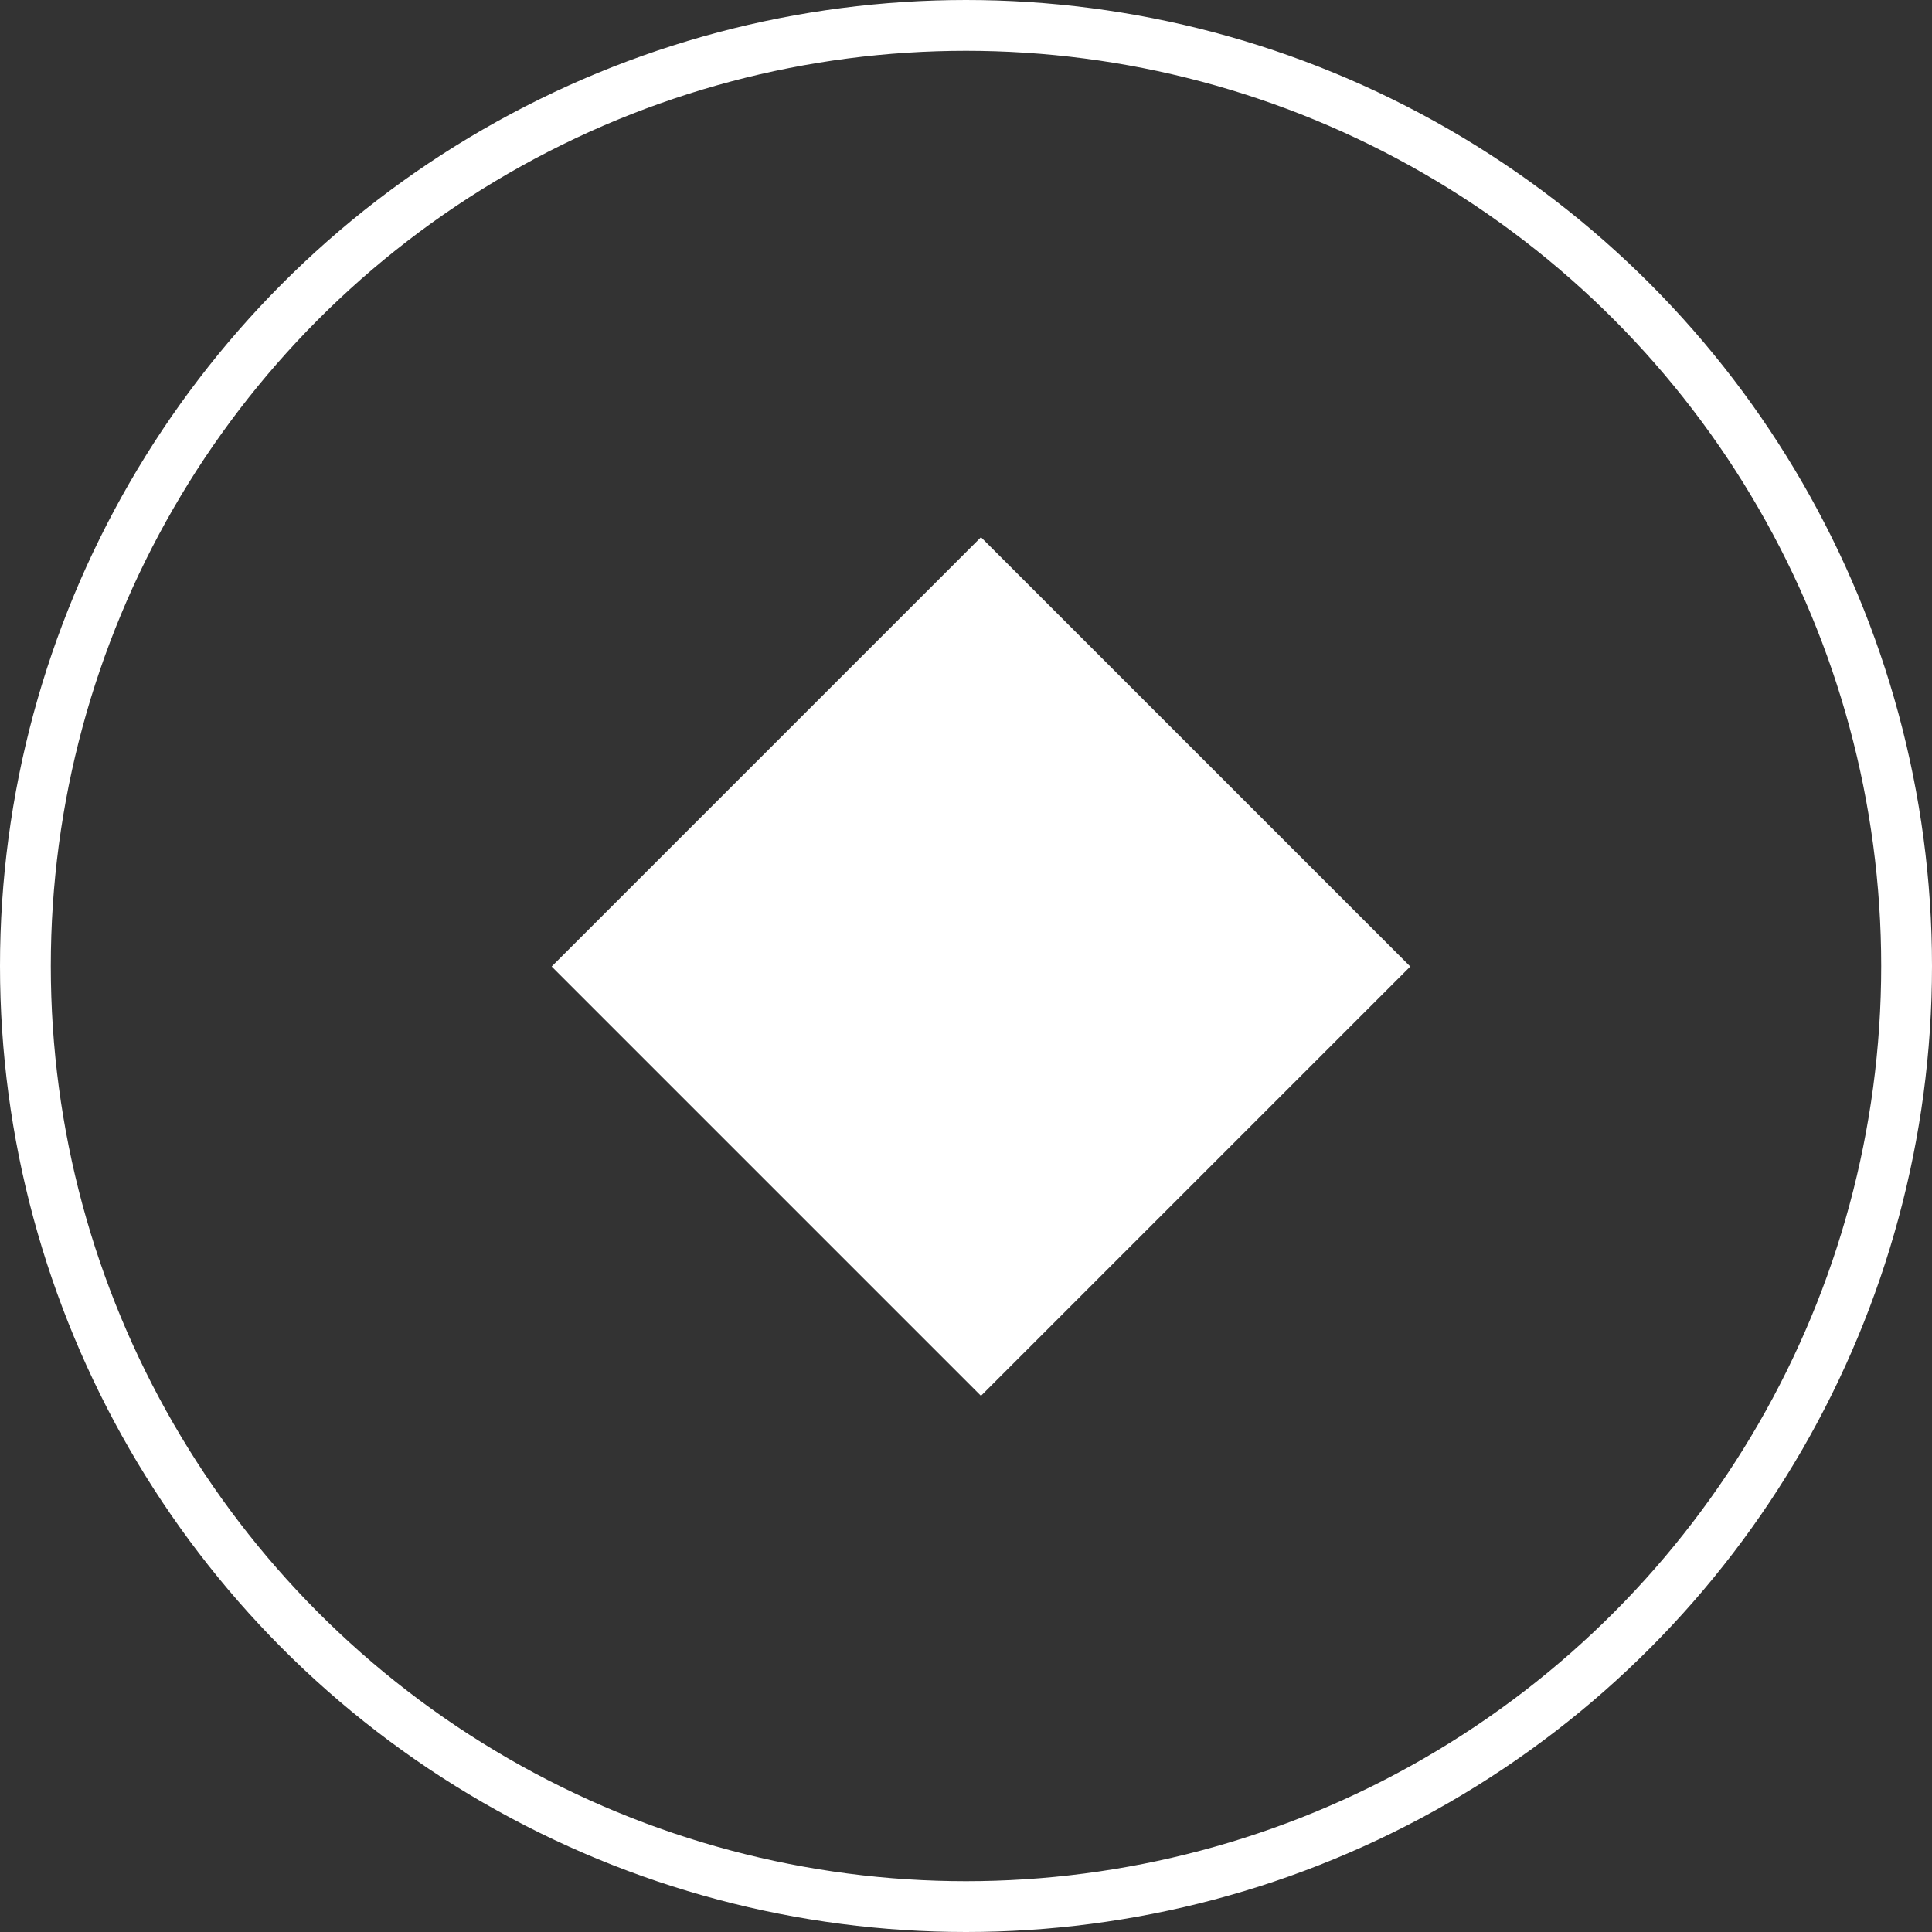 <?xml version="1.0" encoding="UTF-8"?>
<svg id="_图层_1" data-name="图层 1" xmlns="http://www.w3.org/2000/svg" viewBox="0 0 23.58 23.58">
  <rect x="0" y="0" width="23.58" height="23.58" fill="#333333" stroke="none"/>
  <defs>
    <style>
      .cls-1 {
        fill: #fff;
      }

      .cls-2 {
        fill: none;
        stroke: #fff;
        stroke-miterlimit: 10;
        stroke-width: .62px;
      }
    </style>
  </defs>
  <rect class="cls-1" x="8.26" y="8.08" width="7.41" height="7.41" transform="translate(12.1 28.59) rotate(-135)"/>
  <circle class="cls-2" cx="11.79" cy="11.79" r="11.48"/>
</svg>